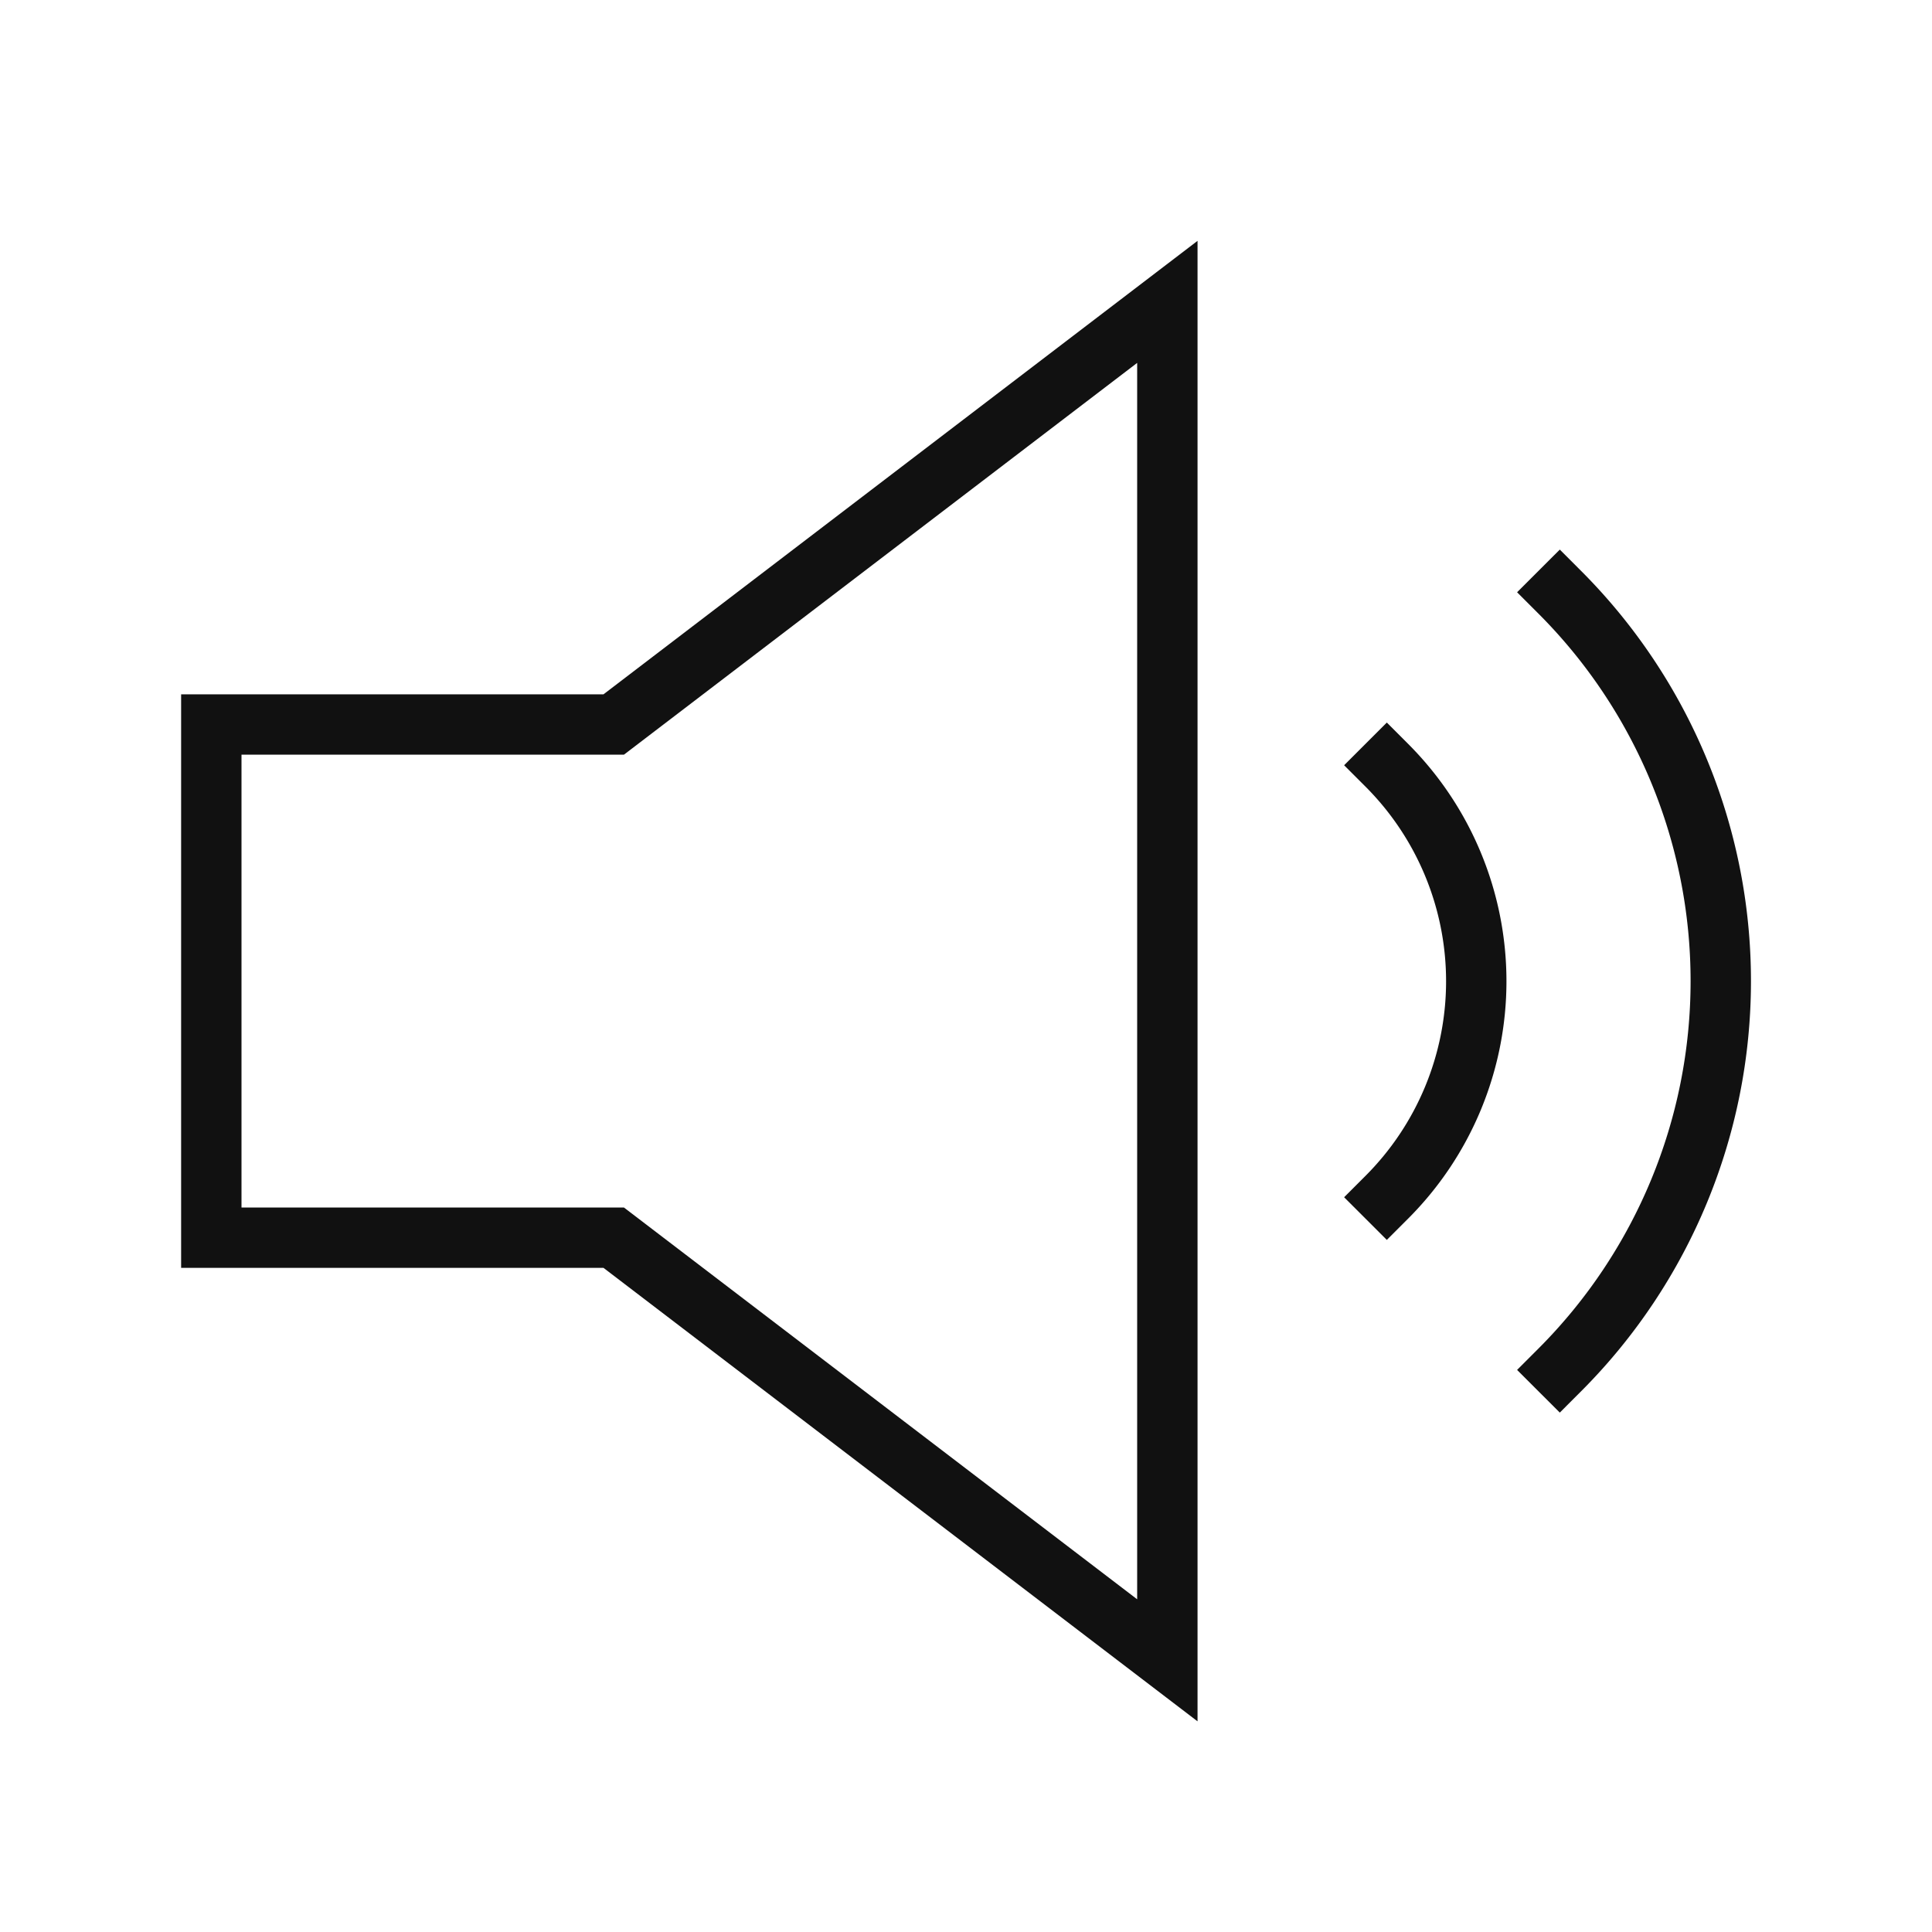 <?xml version="1.0" encoding="UTF-8"?>
<svg xmlns="http://www.w3.org/2000/svg" viewBox="0 0 64 64">
  <style>
    .st0 { fill: none; stroke: #111; stroke-linecap: square; stroke-miterlimit: 10; stroke-width: 2px; }
    .st1 { fill: none; opacity: 0; }
  </style>
  <g>
    <path class="st0" d="M51.67,45.38a18.22,18.22,0,0,0,0-25.76"></path>
    <path class="st0" d="M45.94,39.66a10.12,10.12,0,0,0,0-14.31"></path>
    <polygon class="st0" points="38.67 55 20.33 41 7 41 7 24 20.33 24 38.67 10 38.67 55"></polygon>
    <rect class="st1" width="64" height="64"></rect>
  </g>
</svg>
